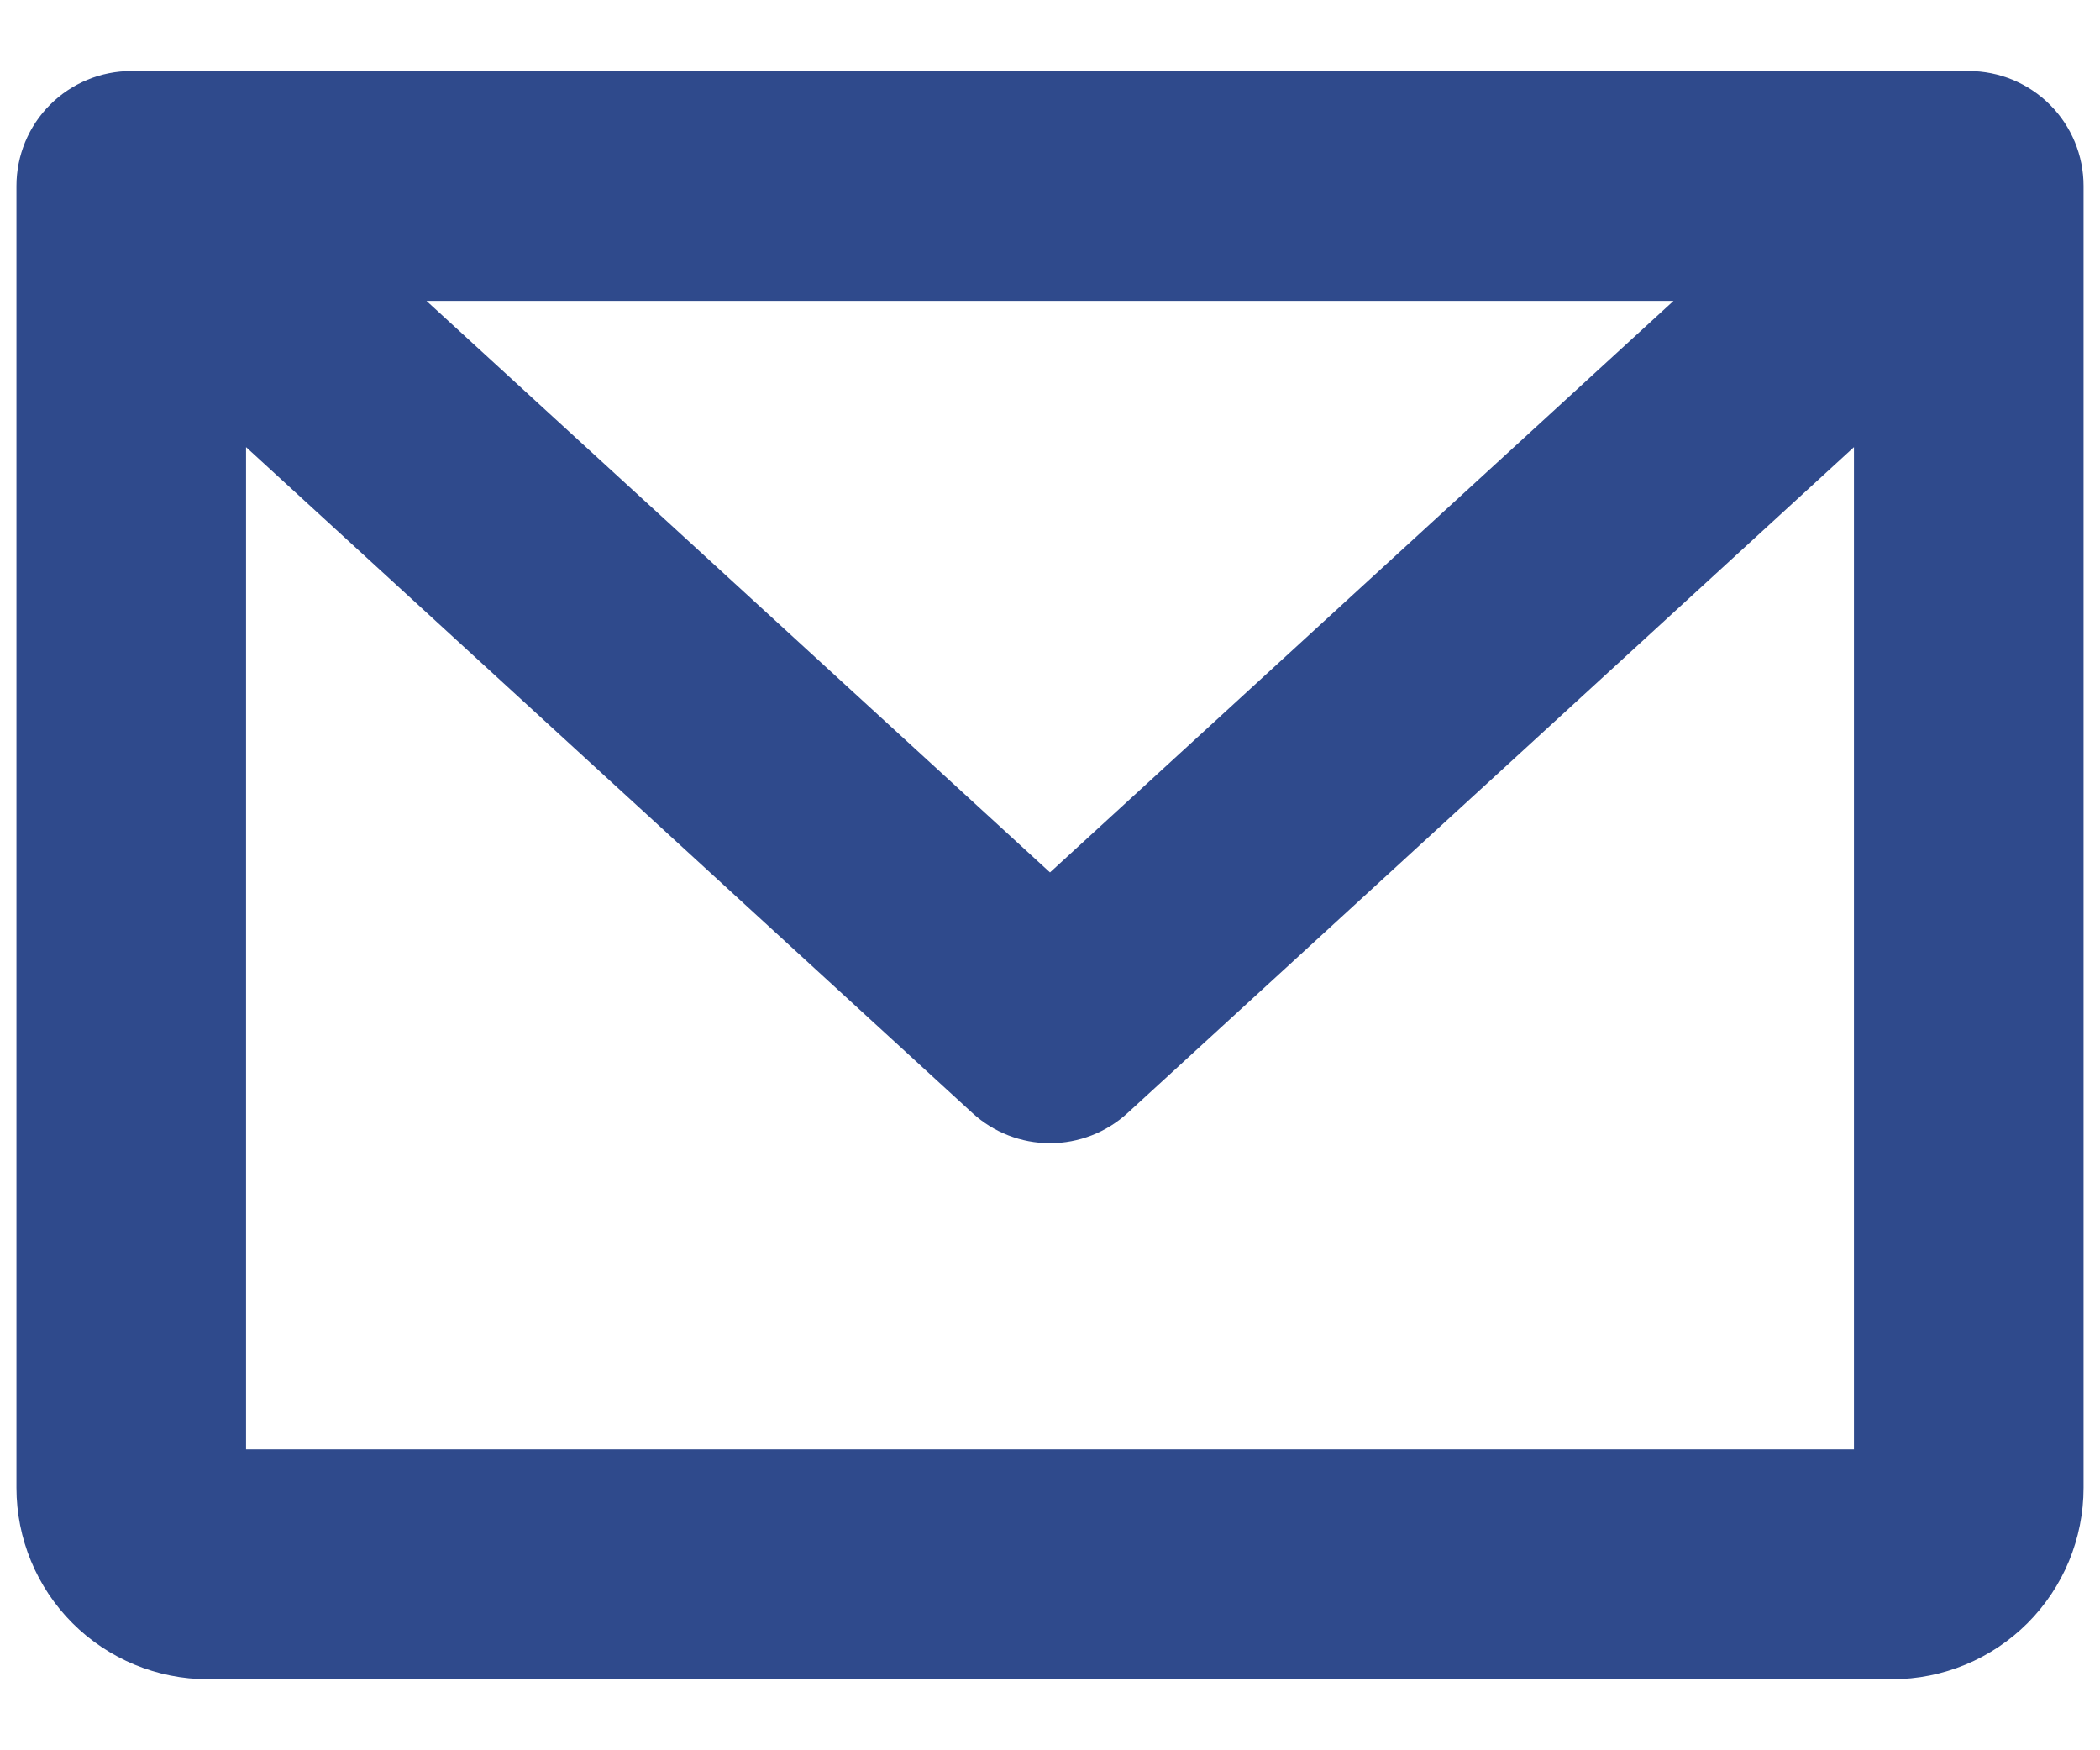 <svg width="24" height="20" viewBox="0 0 24 20" fill="none" xmlns="http://www.w3.org/2000/svg">
<path d="M22.5 0.812H1.5C1.152 0.812 0.818 0.951 0.572 1.197C0.326 1.443 0.188 1.777 0.188 2.125V17C0.188 17.58 0.418 18.137 0.828 18.547C1.238 18.957 1.795 19.188 2.375 19.188H21.625C22.205 19.188 22.762 18.957 23.172 18.547C23.582 18.137 23.812 17.58 23.812 17V2.125C23.812 1.777 23.674 1.443 23.428 1.197C23.182 0.951 22.848 0.812 22.5 0.812ZM19.126 3.438L12 9.969L4.874 3.438H19.126ZM2.812 16.562V5.109L11.113 12.718C11.355 12.94 11.672 13.063 12 13.063C12.328 13.063 12.645 12.94 12.887 12.718L21.188 5.109V16.562H2.812Z" fill="#2F4A8C"/>
</svg>
